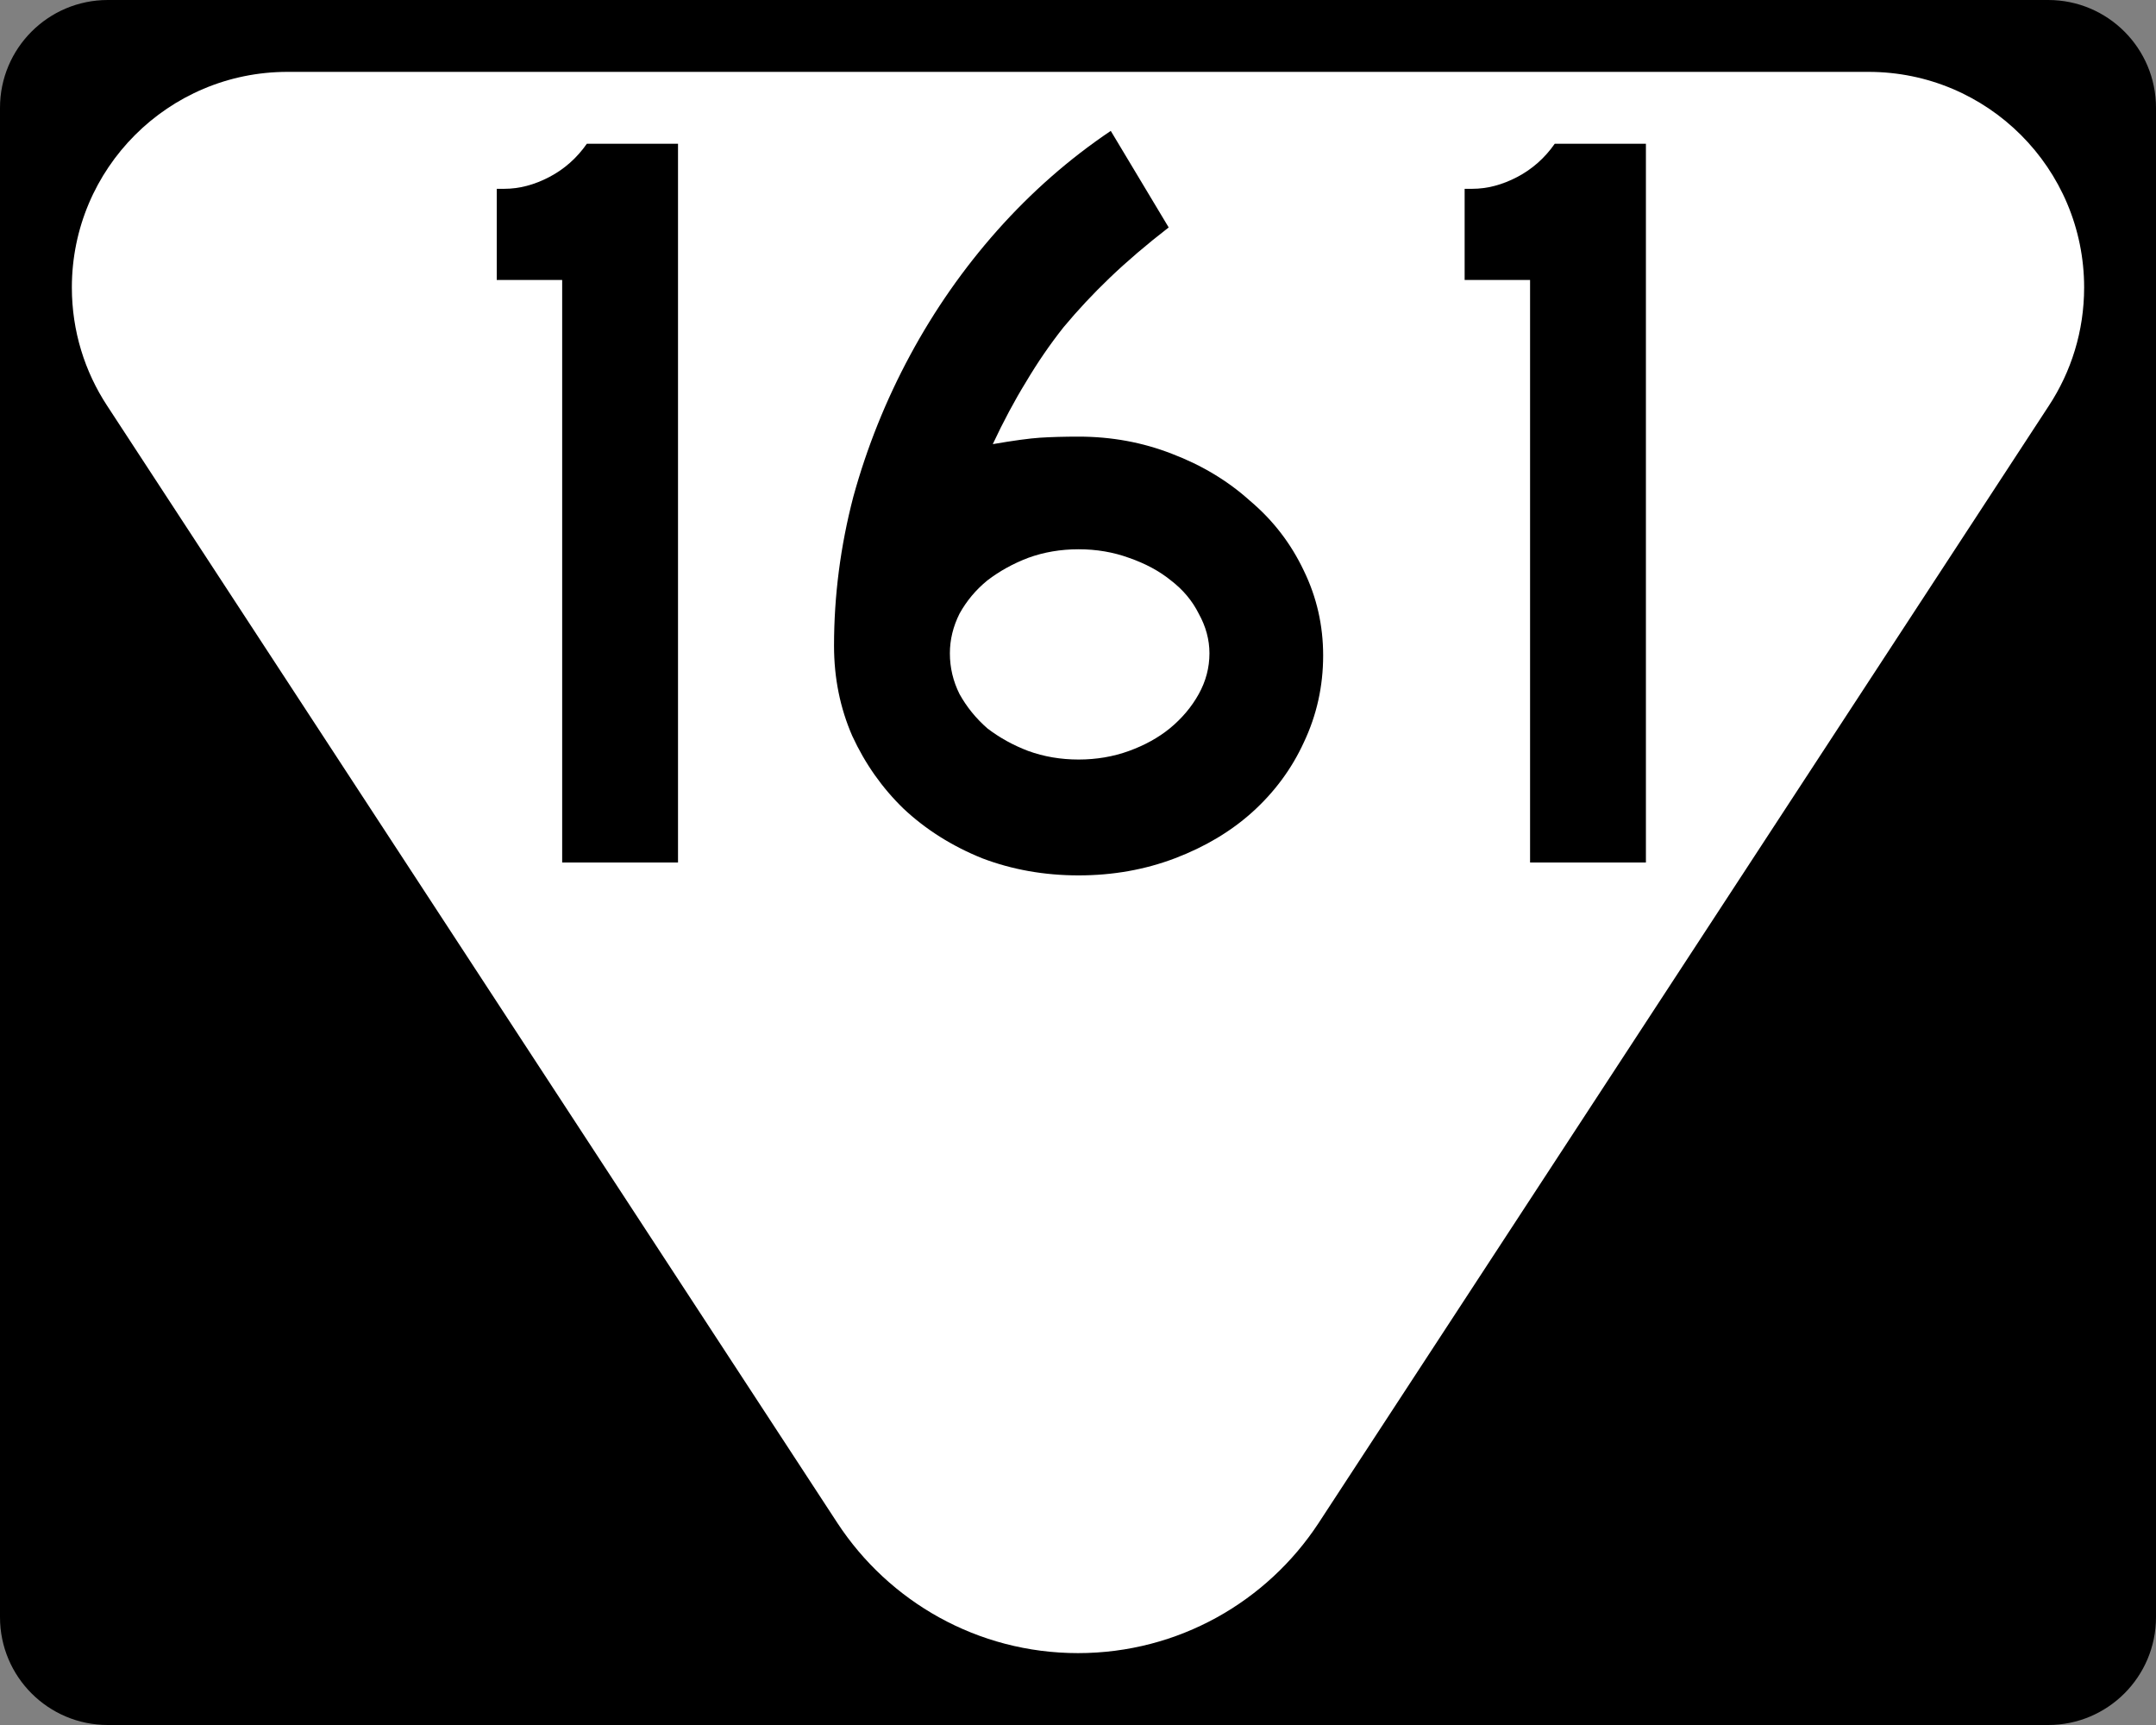 <?xml version="1.0" encoding="UTF-8" standalone="no"?>
<svg
   xmlns:dc="http://purl.org/dc/elements/1.1/"
   xmlns:cc="http://creativecommons.org/ns#"
   xmlns:rdf="http://www.w3.org/1999/02/22-rdf-syntax-ns#"
   xmlns:svg="http://www.w3.org/2000/svg"
   xmlns="http://www.w3.org/2000/svg"
   viewBox="0 0 750 600"
   version="1.1"
   width="750"
   height="600"
   xml:space="preserve"
   id="Layer_1"><rect x="0" y="0" width="750" height="600" fill="#808080" stroke="none"/><defs
     id="defs13" /><path
     d="m0 37.5c0-20.711 16.789-37.5 37.5-37.5h675c20.711 0 37.5 16.789 37.5 37.5v525c0 20.71-16.79 37.5-37.5 37.5h-675c-20.711 0-37.5-16.79-37.5-37.5v-525z"
     id="path7" /><path
     d="m375 300"
     id="path9" /><path
     d="m650 25c41.421 0 75 33.578 75 75 0 15.192-4.518 29.328-12.28 41.14l-254.09 388.71c-17.873 27.194-48.653 45.148-83.626 45.148-34.975 0-65.755-17.953-83.627-45.148l-254.1-388.71c-7.763-11.81-12.28-25.95-12.28-41.14 0-41.422 33.578-75 75-75h550z"
     fill="#fff"
     fill-rule="evenodd"
     id="path11" /><g
     id="routenum"><path
       d="m195.56 300v-202.61h-22.761v-31.716h2.612q7.836 0 15.672-4.104 7.836-4.104 13.06-11.567h31.716v250h-40.299z"
       id="path13" /><path
       d="m460.28 227.99q0 16.045-6.716 30.224-6.343 13.806-17.91 24.254-11.194 10.075-26.866 16.045-15.672 5.97-33.582 5.97t-33.582-5.97q-15.672-6.343-27.239-17.164-11.194-10.821-17.91-25.373-6.343-14.552-6.343-31.343 0-26.119 6.716-51.866 7.09-25.746 19.776-49.254 12.687-23.507 30.224-43.284 17.91-20.149 39.552-34.701l20.149 33.582q-11.567 8.955-20.522 17.537-8.582 8.209-16.045 17.164-7.09 8.955-13.06 19.03-5.97 9.701-11.567 21.642 10.821-1.866 16.418-2.239 5.97-0.373 13.433-0.373 17.164 0 32.463 5.97 15.672 5.97 27.239 16.418 11.94 10.075 18.657 24.254 6.716 13.806 6.716 29.478zm-39.552-0.746q0-7.09-3.731-13.806-3.358-6.716-9.701-11.567-5.97-4.851-14.552-7.836-8.209-2.985-17.537-2.985-9.328 0-17.537 2.985-7.836 2.985-14.179 7.836-5.97 4.851-9.701 11.567-3.358 6.716-3.358 13.806 0 7.463 3.358 14.179 3.731 6.716 9.701 11.94 6.343 4.851 14.179 7.836 8.209 2.985 17.537 2.985 9.328 0 17.537-2.985 8.209-2.985 14.179-7.836 6.343-5.224 10.075-11.94 3.731-6.716 3.731-14.179z"
       id="path15" /><path
       d="m532.26 300v-202.61h-22.761v-31.716h2.612q7.836 0 15.672-4.104 7.836-4.104 13.06-11.567h31.716v250h-40.299z"
       id="path17" /></g></svg>
